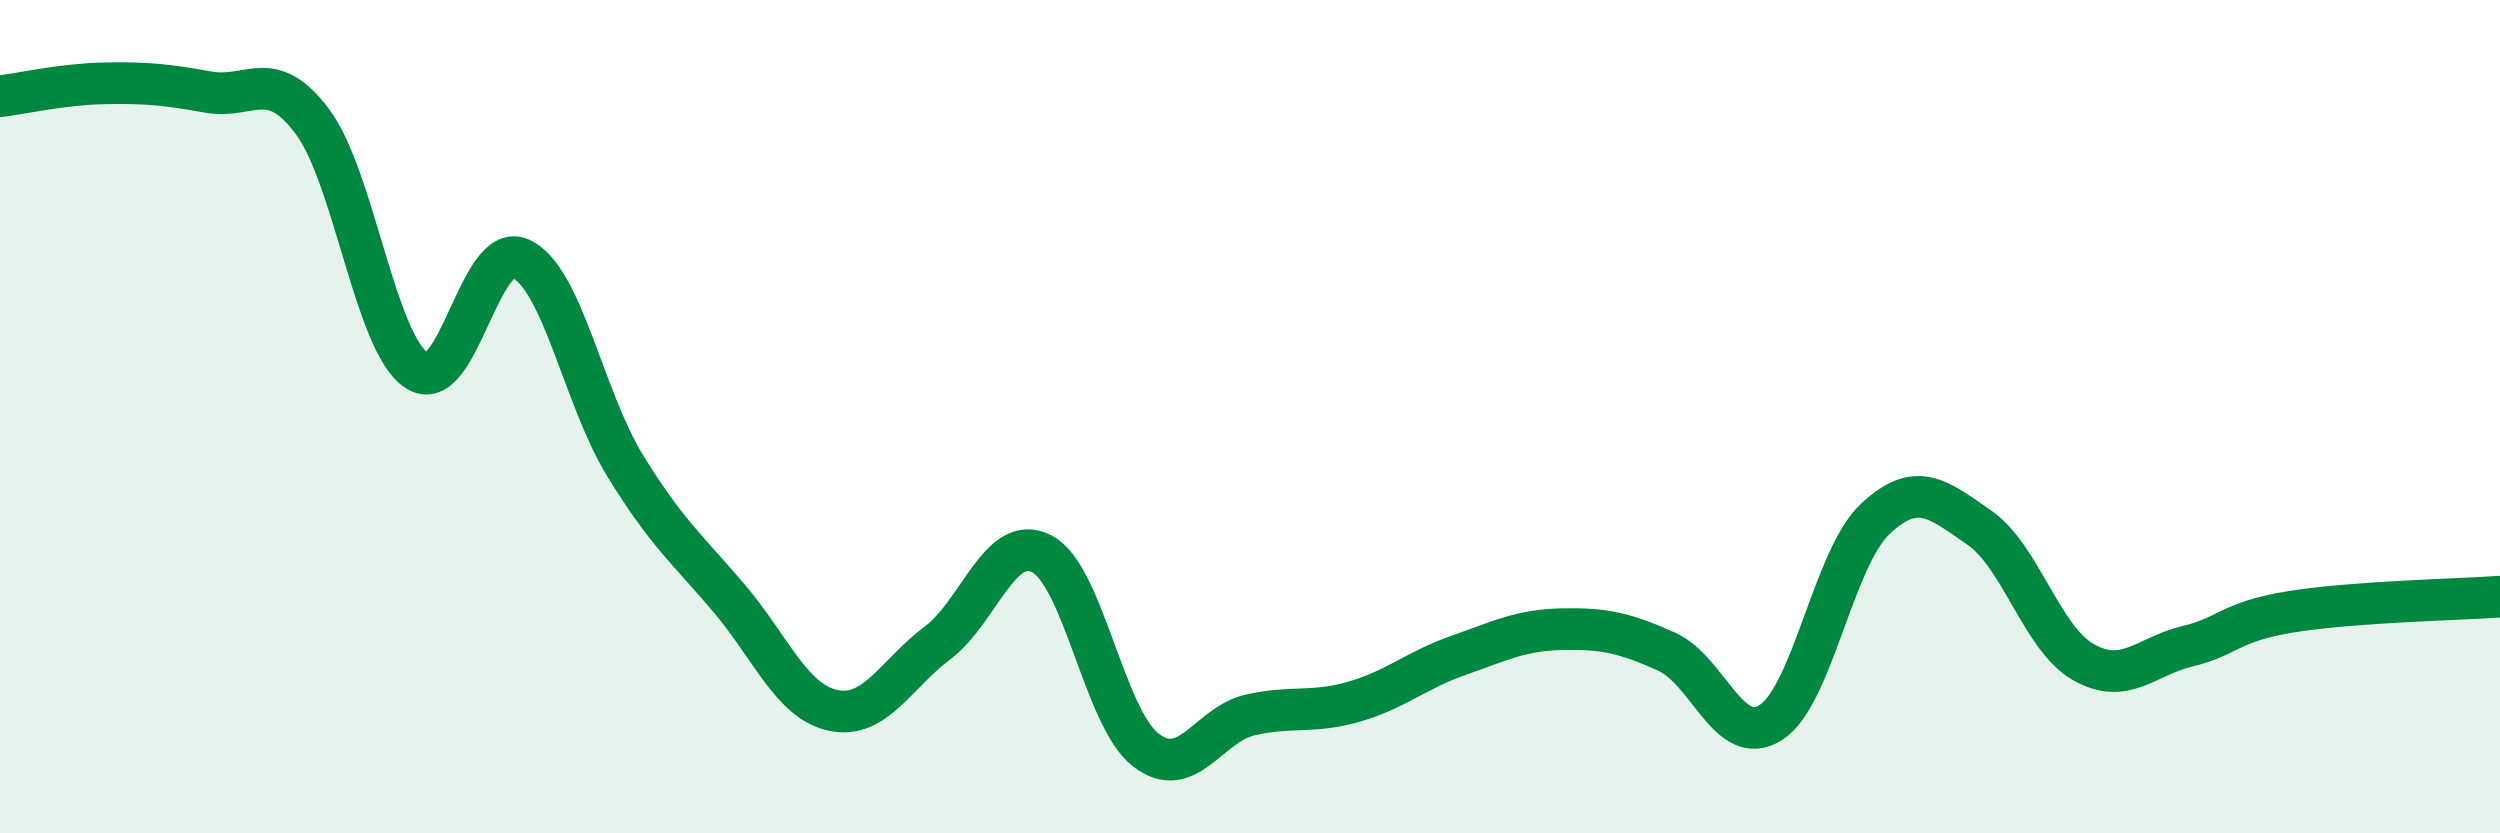 
    <svg width="60" height="20" viewBox="0 0 60 20" xmlns="http://www.w3.org/2000/svg">
      <path
        d="M 0,2.31 C 0.5,2.25 1.5,2.02 2.5,2 C 3.5,1.98 4,2.03 5,2.21 C 6,2.39 6.5,1.58 7.5,2.92 C 8.5,4.26 9,8.23 10,8.89 C 11,9.55 11.5,5.75 12.5,6.21 C 13.5,6.67 14,9.54 15,11.17 C 16,12.8 16.5,13.18 17.5,14.36 C 18.5,15.54 19,16.84 20,17.05 C 21,17.26 21.5,16.18 22.5,15.43 C 23.5,14.68 24,12.78 25,13.29 C 26,13.8 26.5,17.23 27.5,18 C 28.5,18.77 29,17.39 30,17.16 C 31,16.93 31.5,17.13 32.5,16.84 C 33.5,16.55 34,16.08 35,15.73 C 36,15.38 36.5,15.12 37.5,15.1 C 38.5,15.08 39,15.19 40,15.64 C 41,16.09 41.5,17.98 42.5,17.34 C 43.5,16.7 44,13.4 45,12.46 C 46,11.52 46.5,11.97 47.5,12.66 C 48.5,13.35 49,15.32 50,15.89 C 51,16.46 51.5,15.75 52.5,15.51 C 53.5,15.27 53.5,14.92 55,14.68 C 56.5,14.44 59,14.39 60,14.32L60 20L0 20Z"
        fill="#008740"
        opacity="0.1"
        stroke-linecap="round"
        stroke-linejoin="round"
      />
      <path
        d="M 0,2.31 C 0.5,2.25 1.5,2.02 2.5,2 C 3.5,1.98 4,2.03 5,2.21 C 6,2.39 6.5,1.58 7.5,2.92 C 8.5,4.26 9,8.23 10,8.89 C 11,9.55 11.5,5.75 12.5,6.21 C 13.5,6.67 14,9.54 15,11.17 C 16,12.8 16.5,13.18 17.5,14.36 C 18.5,15.54 19,16.84 20,17.05 C 21,17.26 21.5,16.18 22.5,15.43 C 23.5,14.68 24,12.78 25,13.29 C 26,13.8 26.5,17.23 27.5,18 C 28.5,18.77 29,17.39 30,17.16 C 31,16.93 31.5,17.13 32.5,16.84 C 33.5,16.55 34,16.08 35,15.73 C 36,15.38 36.5,15.12 37.5,15.1 C 38.5,15.08 39,15.19 40,15.64 C 41,16.09 41.5,17.98 42.5,17.34 C 43.5,16.7 44,13.4 45,12.46 C 46,11.52 46.5,11.97 47.5,12.66 C 48.5,13.35 49,15.32 50,15.89 C 51,16.46 51.5,15.75 52.5,15.51 C 53.5,15.27 53.5,14.92 55,14.68 C 56.5,14.44 59,14.39 60,14.32"
        stroke="#008740"
        stroke-width="1"
        fill="none"
        stroke-linecap="round"
        stroke-linejoin="round"
      />
    </svg>
  